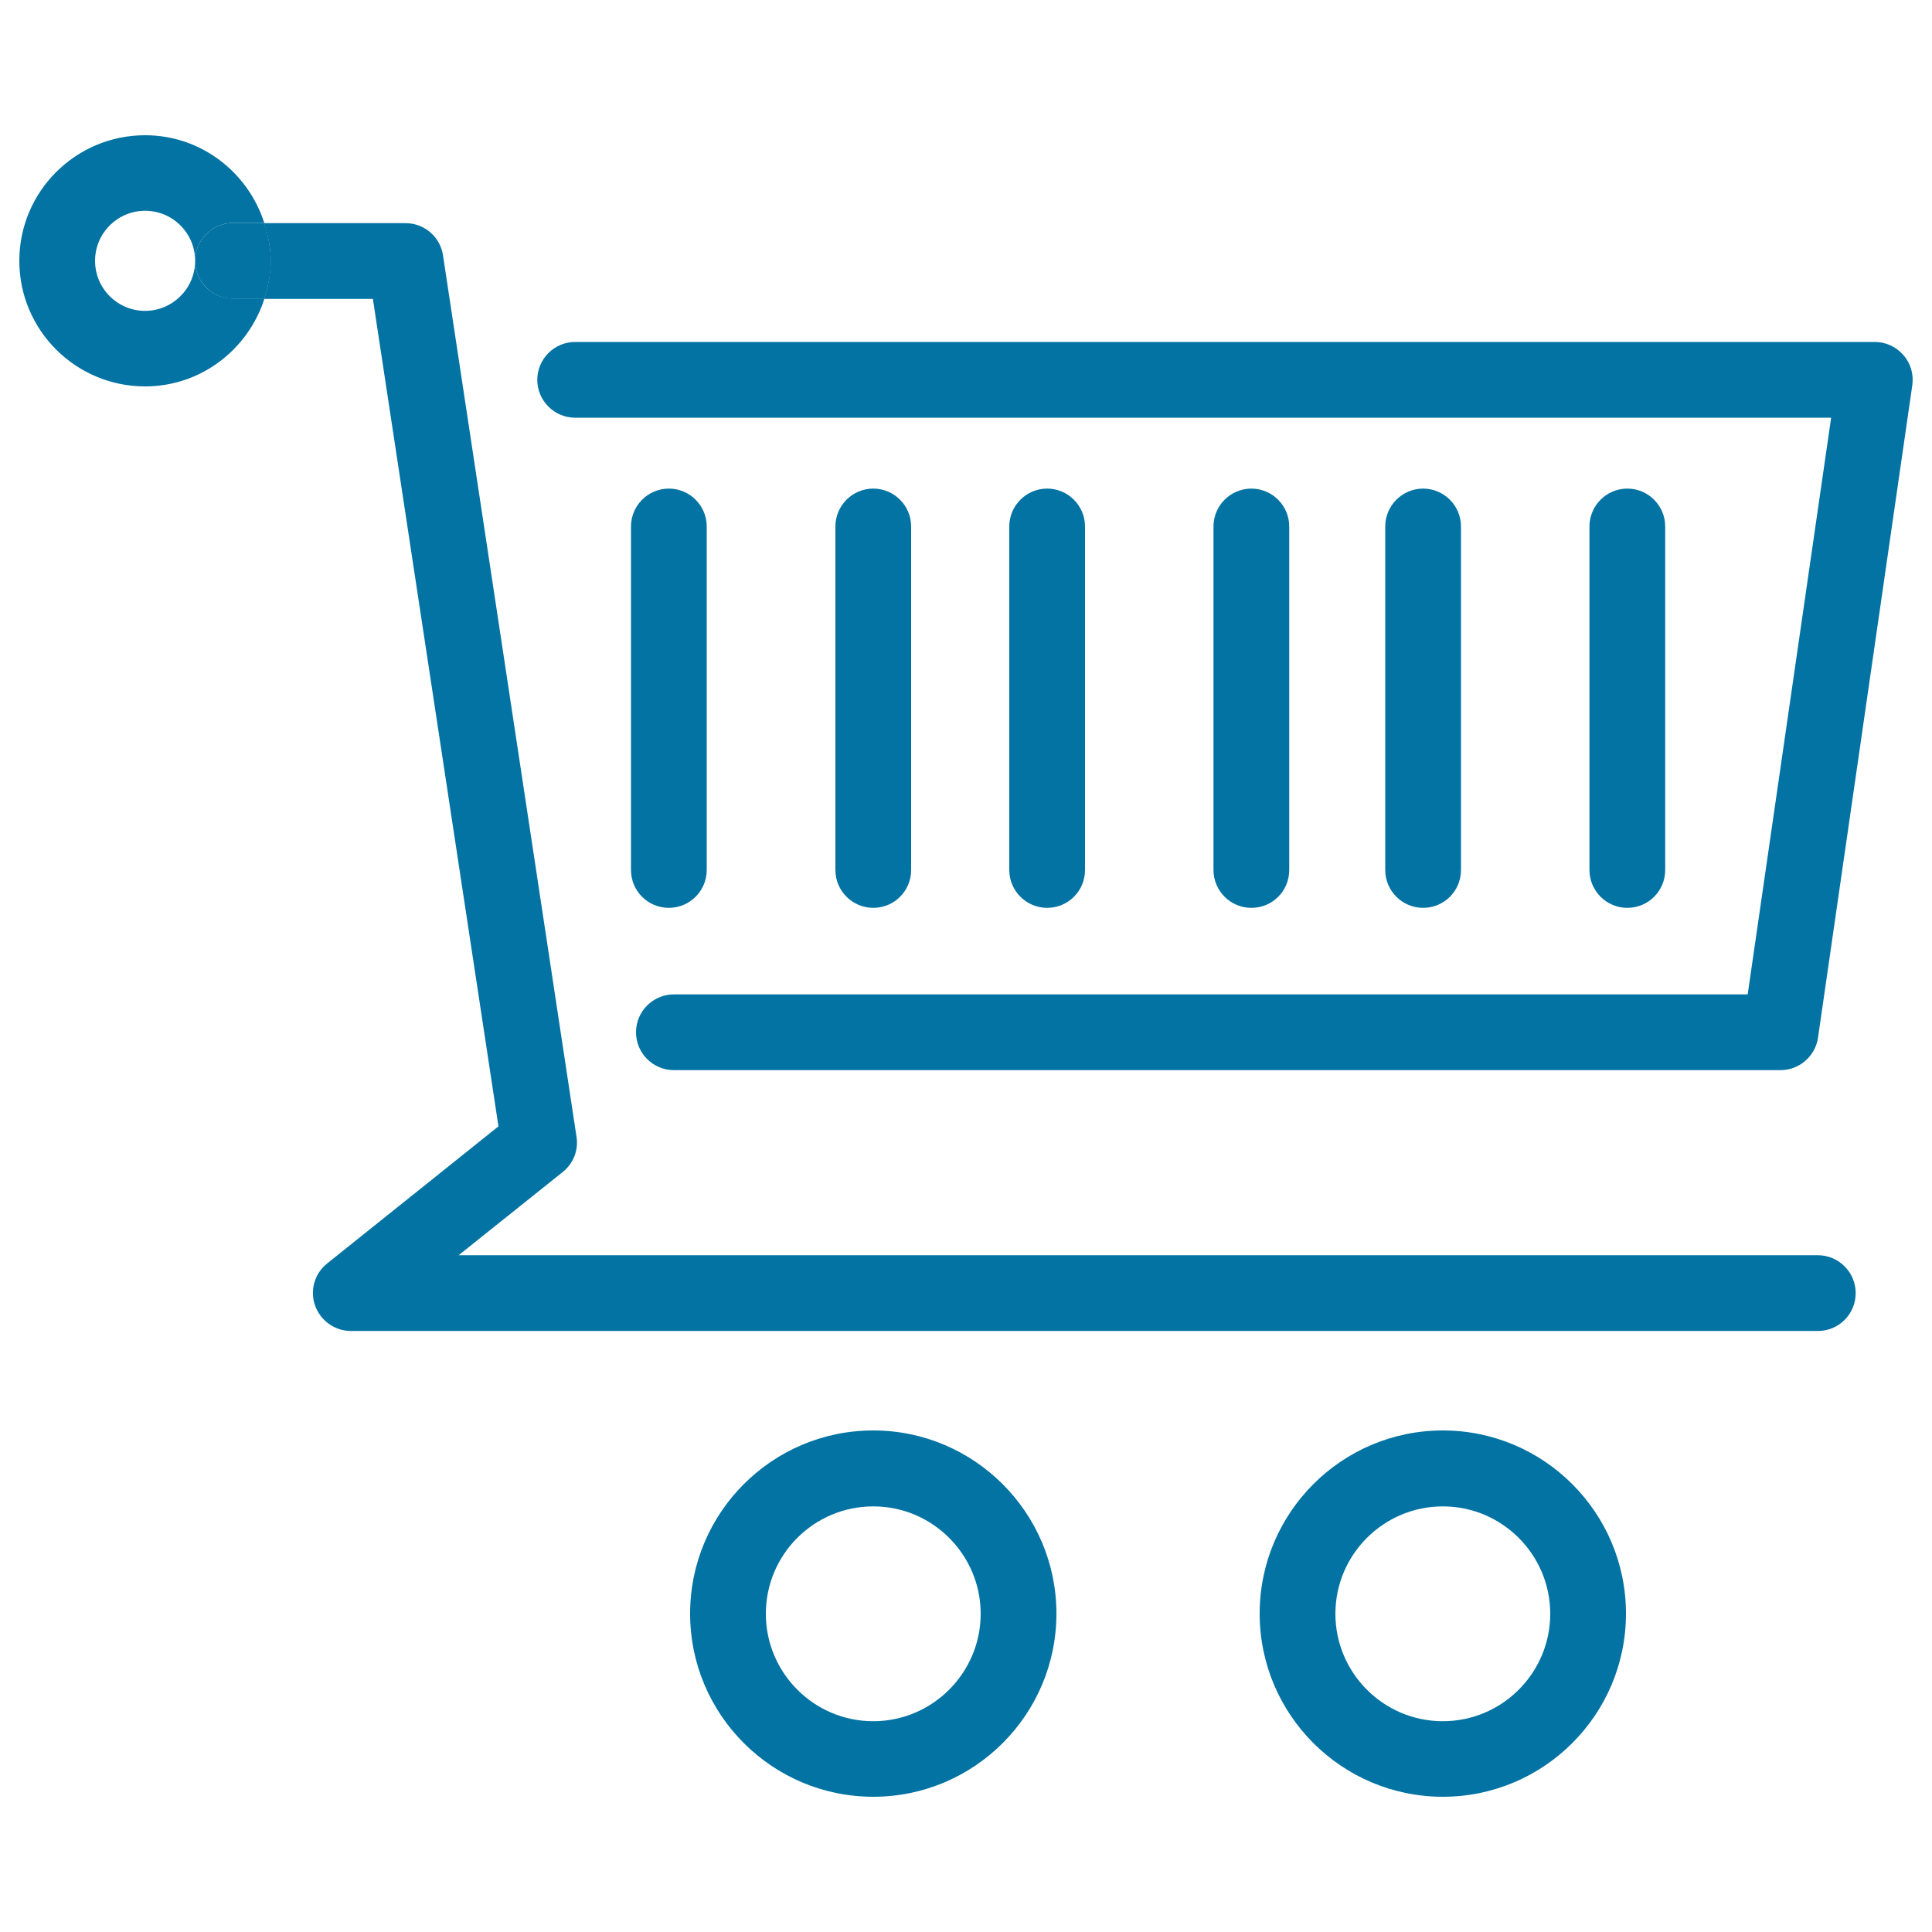 <svg xmlns="http://www.w3.org/2000/svg" viewBox="0 0 1000 1000" style="fill:#0273a2">
<title>Push Cart SVG icon</title>
<g><path d="M960.5,669.3c0-10.8-8.8-19.6-19.6-19.6H237.4l53.9-43.1c5.5-4.4,8.2-11.3,7.1-18.2l-69.1-456.2c-1.4-9.6-9.7-16.7-19.4-16.7h-73.2c2,6.2,3.4,12.7,3.4,19.6c0,6.9-1.4,13.4-3.4,19.6h56.3L258,583l-88.7,71c-6.5,5.2-9,13.9-6.2,21.8c2.8,7.8,10.2,13.1,18.5,13.1h759.4C951.8,688.9,960.5,680.1,960.5,669.3z"/><path d="M985.2,183.8c-3.7-4.3-9.1-6.8-14.8-6.8H297.7c-10.8,0-19.6,8.8-19.6,19.6c0,10.8,8.8,19.6,19.6,19.6h650.1l-43.2,298.5H348.8c-10.8,0-19.6,8.8-19.6,19.6c0,10.8,8.8,19.6,19.6,19.6h572.8c9.7,0,18-7.2,19.4-16.8l48.8-337.7C990.6,193.8,989,188.1,985.2,183.8z"/><path d="M471.6,450.3V272.5c0-10.8-8.8-19.6-19.6-19.6c-10.8,0-19.6,8.8-19.6,19.6v177.8c0,10.8,8.8,19.6,19.6,19.6C462.8,469.9,471.6,461.2,471.6,450.3z"/><path d="M346.2,469.9c10.8,0,19.6-8.8,19.6-19.6V272.5c0-10.8-8.8-19.6-19.6-19.6c-10.8,0-19.6,8.8-19.6,19.6v177.8C326.6,461.2,335.4,469.9,346.2,469.9z"/><path d="M861.9,450.3V272.5c0-10.8-8.8-19.6-19.6-19.6c-10.8,0-19.6,8.8-19.6,19.6v177.8c0,10.8,8.8,19.6,19.6,19.6C853.1,469.9,861.9,461.2,861.9,450.3z"/><path d="M756.2,450.3V272.5c0-10.8-8.8-19.6-19.6-19.6c-10.8,0-19.6,8.8-19.6,19.6v177.8c0,10.8,8.8,19.6,19.6,19.6S756.2,461.2,756.2,450.3z"/><path d="M667.3,450.3V272.5c0-10.8-8.8-19.6-19.6-19.6c-10.8,0-19.6,8.8-19.6,19.6v177.8c0,10.8,8.8,19.6,19.6,19.6C658.6,469.9,667.3,461.2,667.3,450.3z"/><path d="M561.6,450.3V272.5c0-10.8-8.8-19.6-19.6-19.6c-10.8,0-19.6,8.8-19.6,19.6v177.8c0,10.8,8.8,19.6,19.6,19.6S561.6,461.2,561.6,450.3z"/><path d="M452,740.4c-52.3,0-94.8,42.5-94.8,94.8c0,52.3,42.5,94.8,94.8,94.8s94.8-42.5,94.8-94.8C546.8,782.9,504.2,740.4,452,740.4z M452,890.9c-30.7,0-55.6-25-55.6-55.6c0-30.7,24.9-55.6,55.6-55.6c30.7,0,55.6,25,55.6,55.6C507.6,865.9,482.6,890.9,452,890.9z"/><path d="M841.6,835.2c0-52.3-42.5-94.8-94.8-94.8c-52.3,0-94.8,42.5-94.8,94.8c0,52.3,42.5,94.8,94.8,94.8C799.1,930,841.6,887.5,841.6,835.2z M746.8,890.9c-30.7,0-55.6-25-55.6-55.6c0-30.7,25-55.6,55.6-55.6c30.7,0,55.6,25,55.6,55.6C802.4,865.9,777.5,890.9,746.8,890.9z"/><path d="M101,135c0-10.8,8.8-19.6,19.6-19.6h16.2C128.4,89.2,104.1,70,75.1,70C39.2,70,10,99.1,10,135c0,35.9,29.2,65,65.1,65c29,0,53.4-19.2,61.8-45.5h-16.2C109.7,154.6,101,145.8,101,135z M75.1,160.9c-14.3,0-25.9-11.6-25.9-25.9c0-14.3,11.6-25.9,25.9-25.9c14.3,0,25.9,11.6,25.9,25.9C101,149.3,89.3,160.9,75.1,160.9z"/><path d="M136.8,115.4h-16.2c-10.8,0-19.6,8.8-19.6,19.6c0,10.8,8.8,19.6,19.6,19.6h16.2c2-6.2,3.4-12.7,3.4-19.6C140.1,128.2,138.8,121.7,136.8,115.4z"/></g>
</svg>